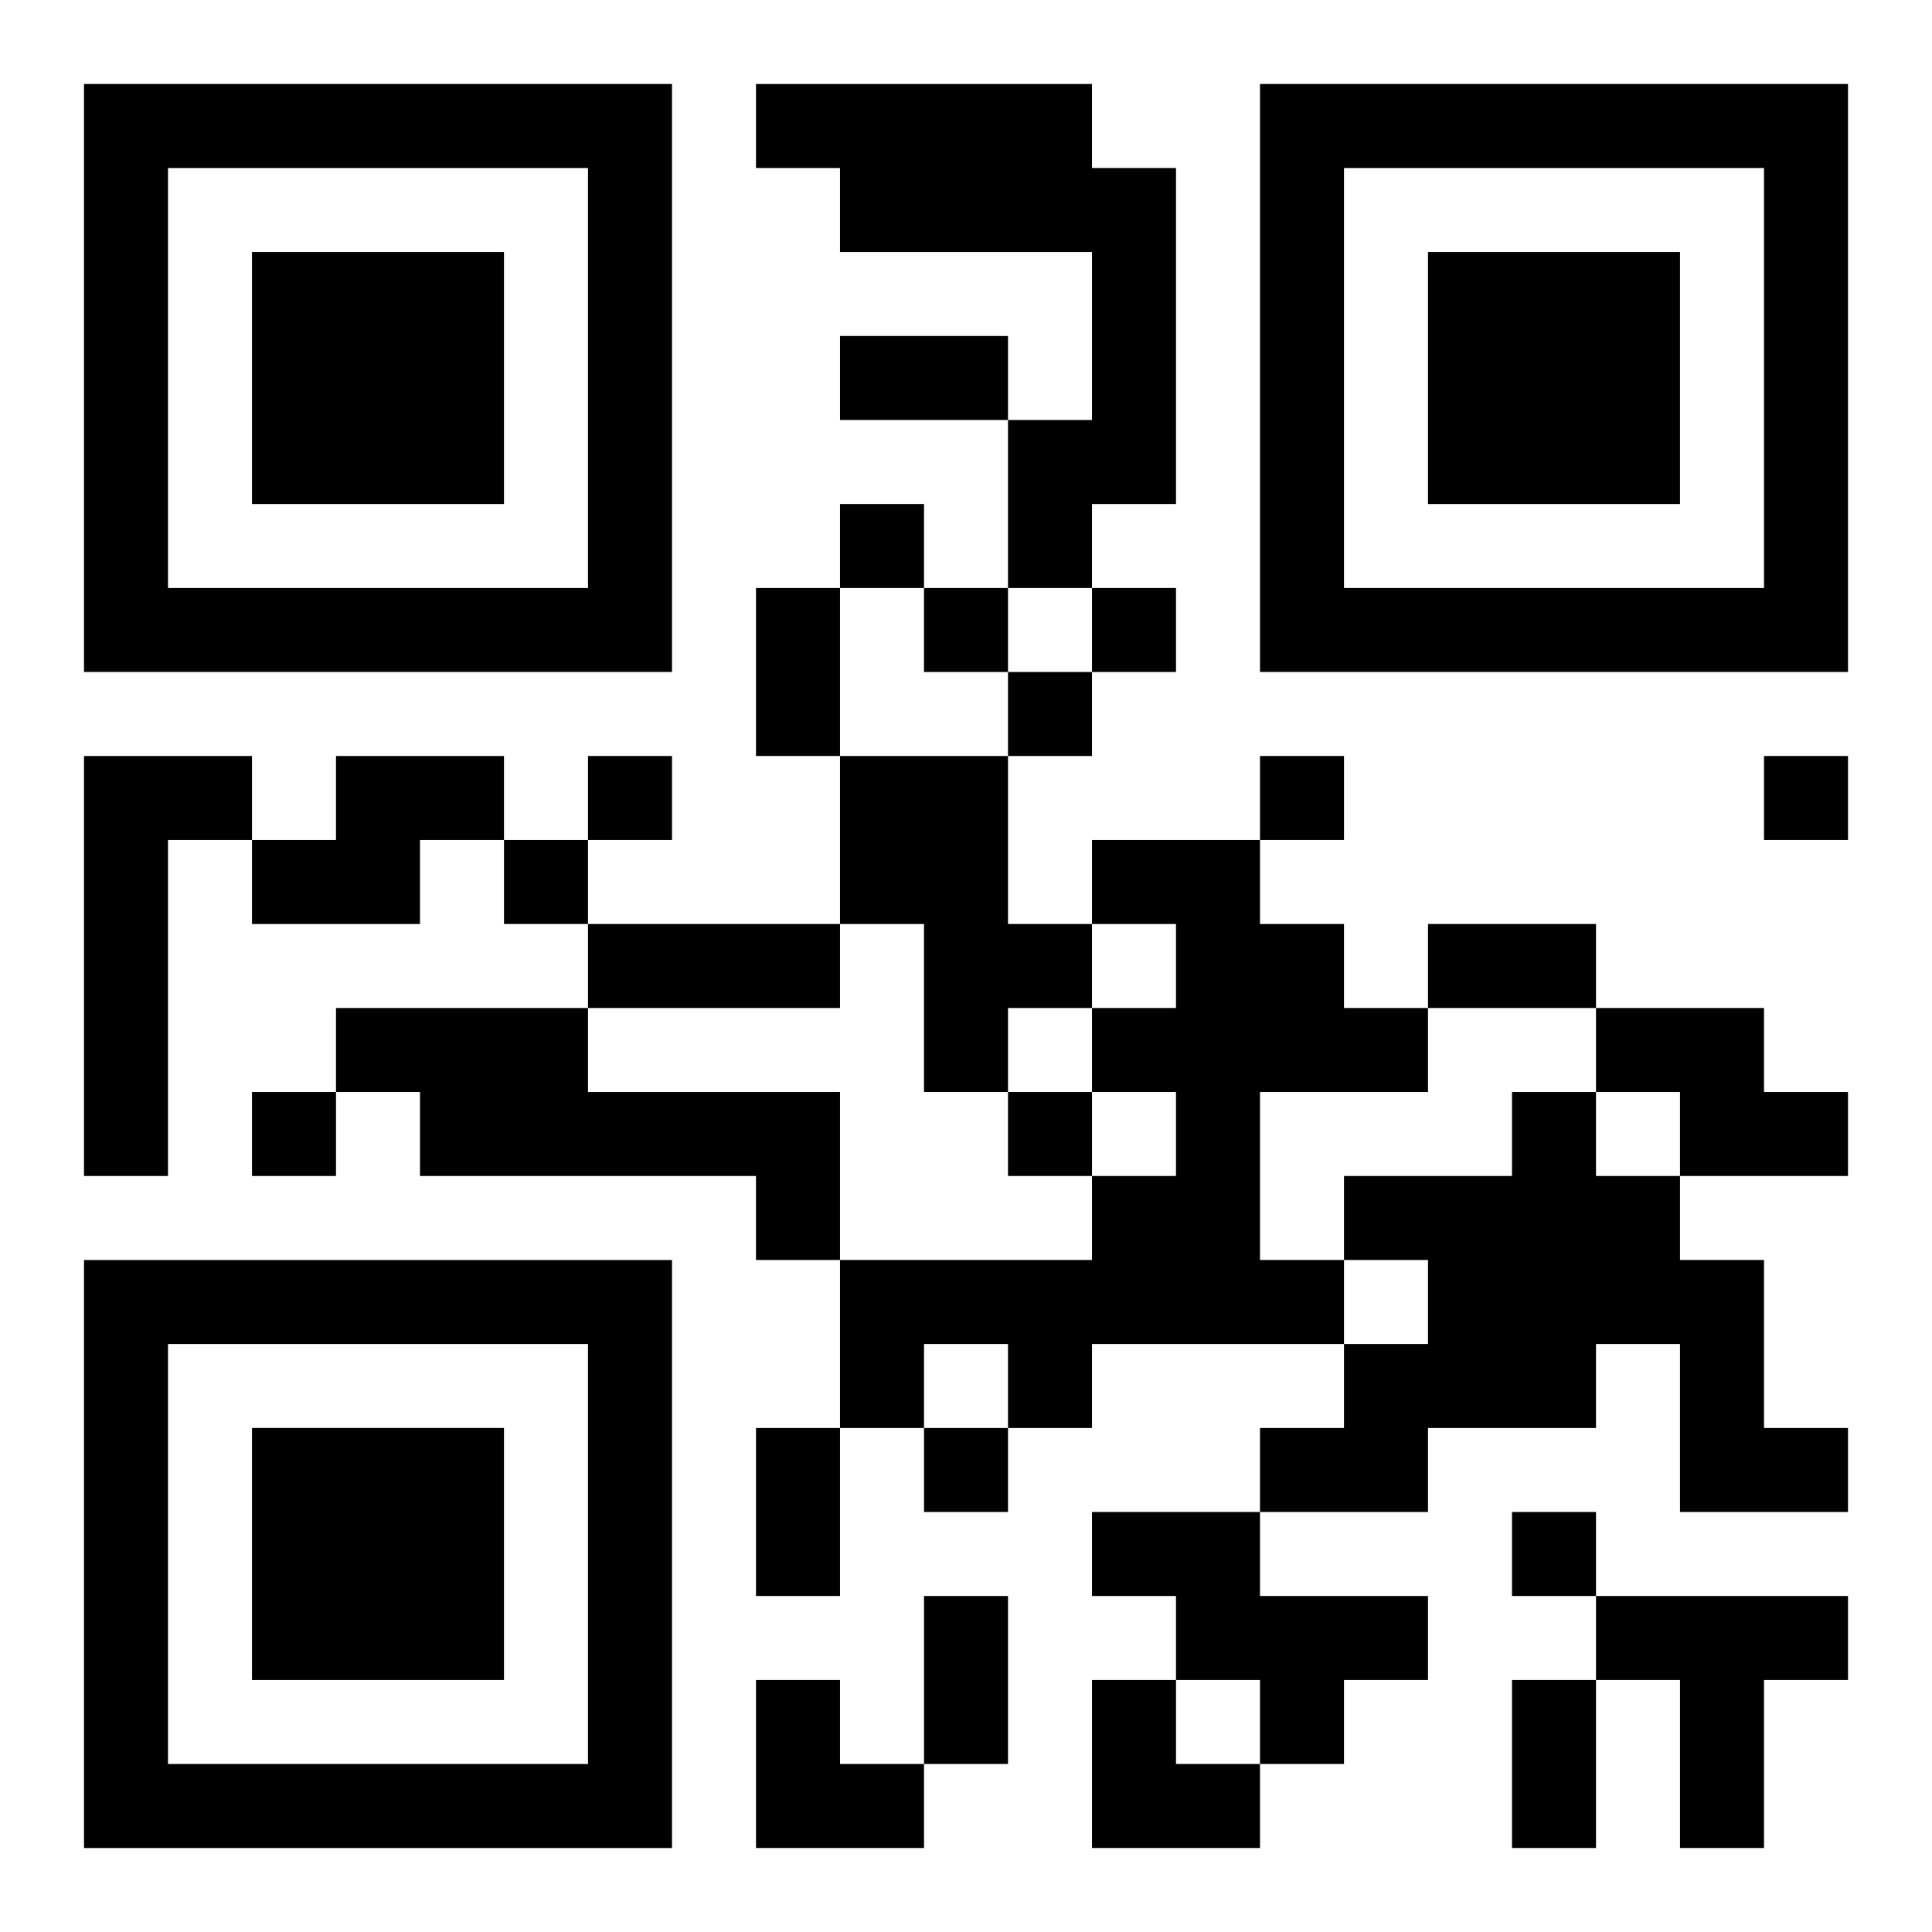 <?xml version="1.0" encoding="UTF-8"?>
<svg width="250" height="250" baseProfile="full" version="1.1" viewBox="-1 -1 23 23" xmlns="http://www.w3.org/2000/svg" xmlns:xlink="http://www.w3.org/1999/xlink"><symbol id="a"><path d="m0 7v7h7v-7h-7zm1 1h5v5h-5v-5zm1 1v3h3v-3h-3z"/></symbol><use y="-7" xlink:href="#a"/><use y="7" xlink:href="#a"/><use x="14" y="-7" xlink:href="#a"/><path d="m8 0h4v1h1v4h-1v1h-1v-2h1v-2h-3v-1h-1v-1m-8 8h2v1h-1v4h-1v-5m3 0h2v1h-1v1h-2v-1h1v-1m6 0h2v2h1v1h-1v1h-1v-2h-1v-2m3 1h2v1h1v1h1v1h-2v2h1v1h-3v1h-1v-1h-1v1h-1v-2h3v-1h1v-1h-1v-1h1v-1h-1v-1m-9 2h3v1h3v2h-1v-1h-4v-1h-1v-1m15 0h2v1h1v1h-2v-1h-1v-1m-1 1h1v1h1v1h1v2h1v1h-2v-2h-1v1h-2v1h-2v-1h1v-1h1v-1h-1v-1h2v-1m-5 5h2v1h2v1h-1v1h-1v-1h-1v-1h-1v-1m6 1h3v1h-1v2h-1v-2h-1v-1m-9-13v1h1v-1h-1m1 1v1h1v-1h-1m2 0v1h1v-1h-1m-1 1v1h1v-1h-1m-5 1v1h1v-1h-1m8 0v1h1v-1h-1m6 0v1h1v-1h-1m-15 1v1h1v-1h-1m-3 3v1h1v-1h-1m9 0v1h1v-1h-1m-1 4v1h1v-1h-1m7 1v1h1v-1h-1m-8-14h2v1h-2v-1m-1 3h1v2h-1v-2m-2 4h3v1h-3v-1m10 0h2v1h-2v-1m-8 6h1v2h-1v-2m2 2h1v2h-1v-2m7 1h1v2h-1v-2m-9 0h1v1h1v1h-2zm4 0h1v1h1v1h-2z"/></svg>

